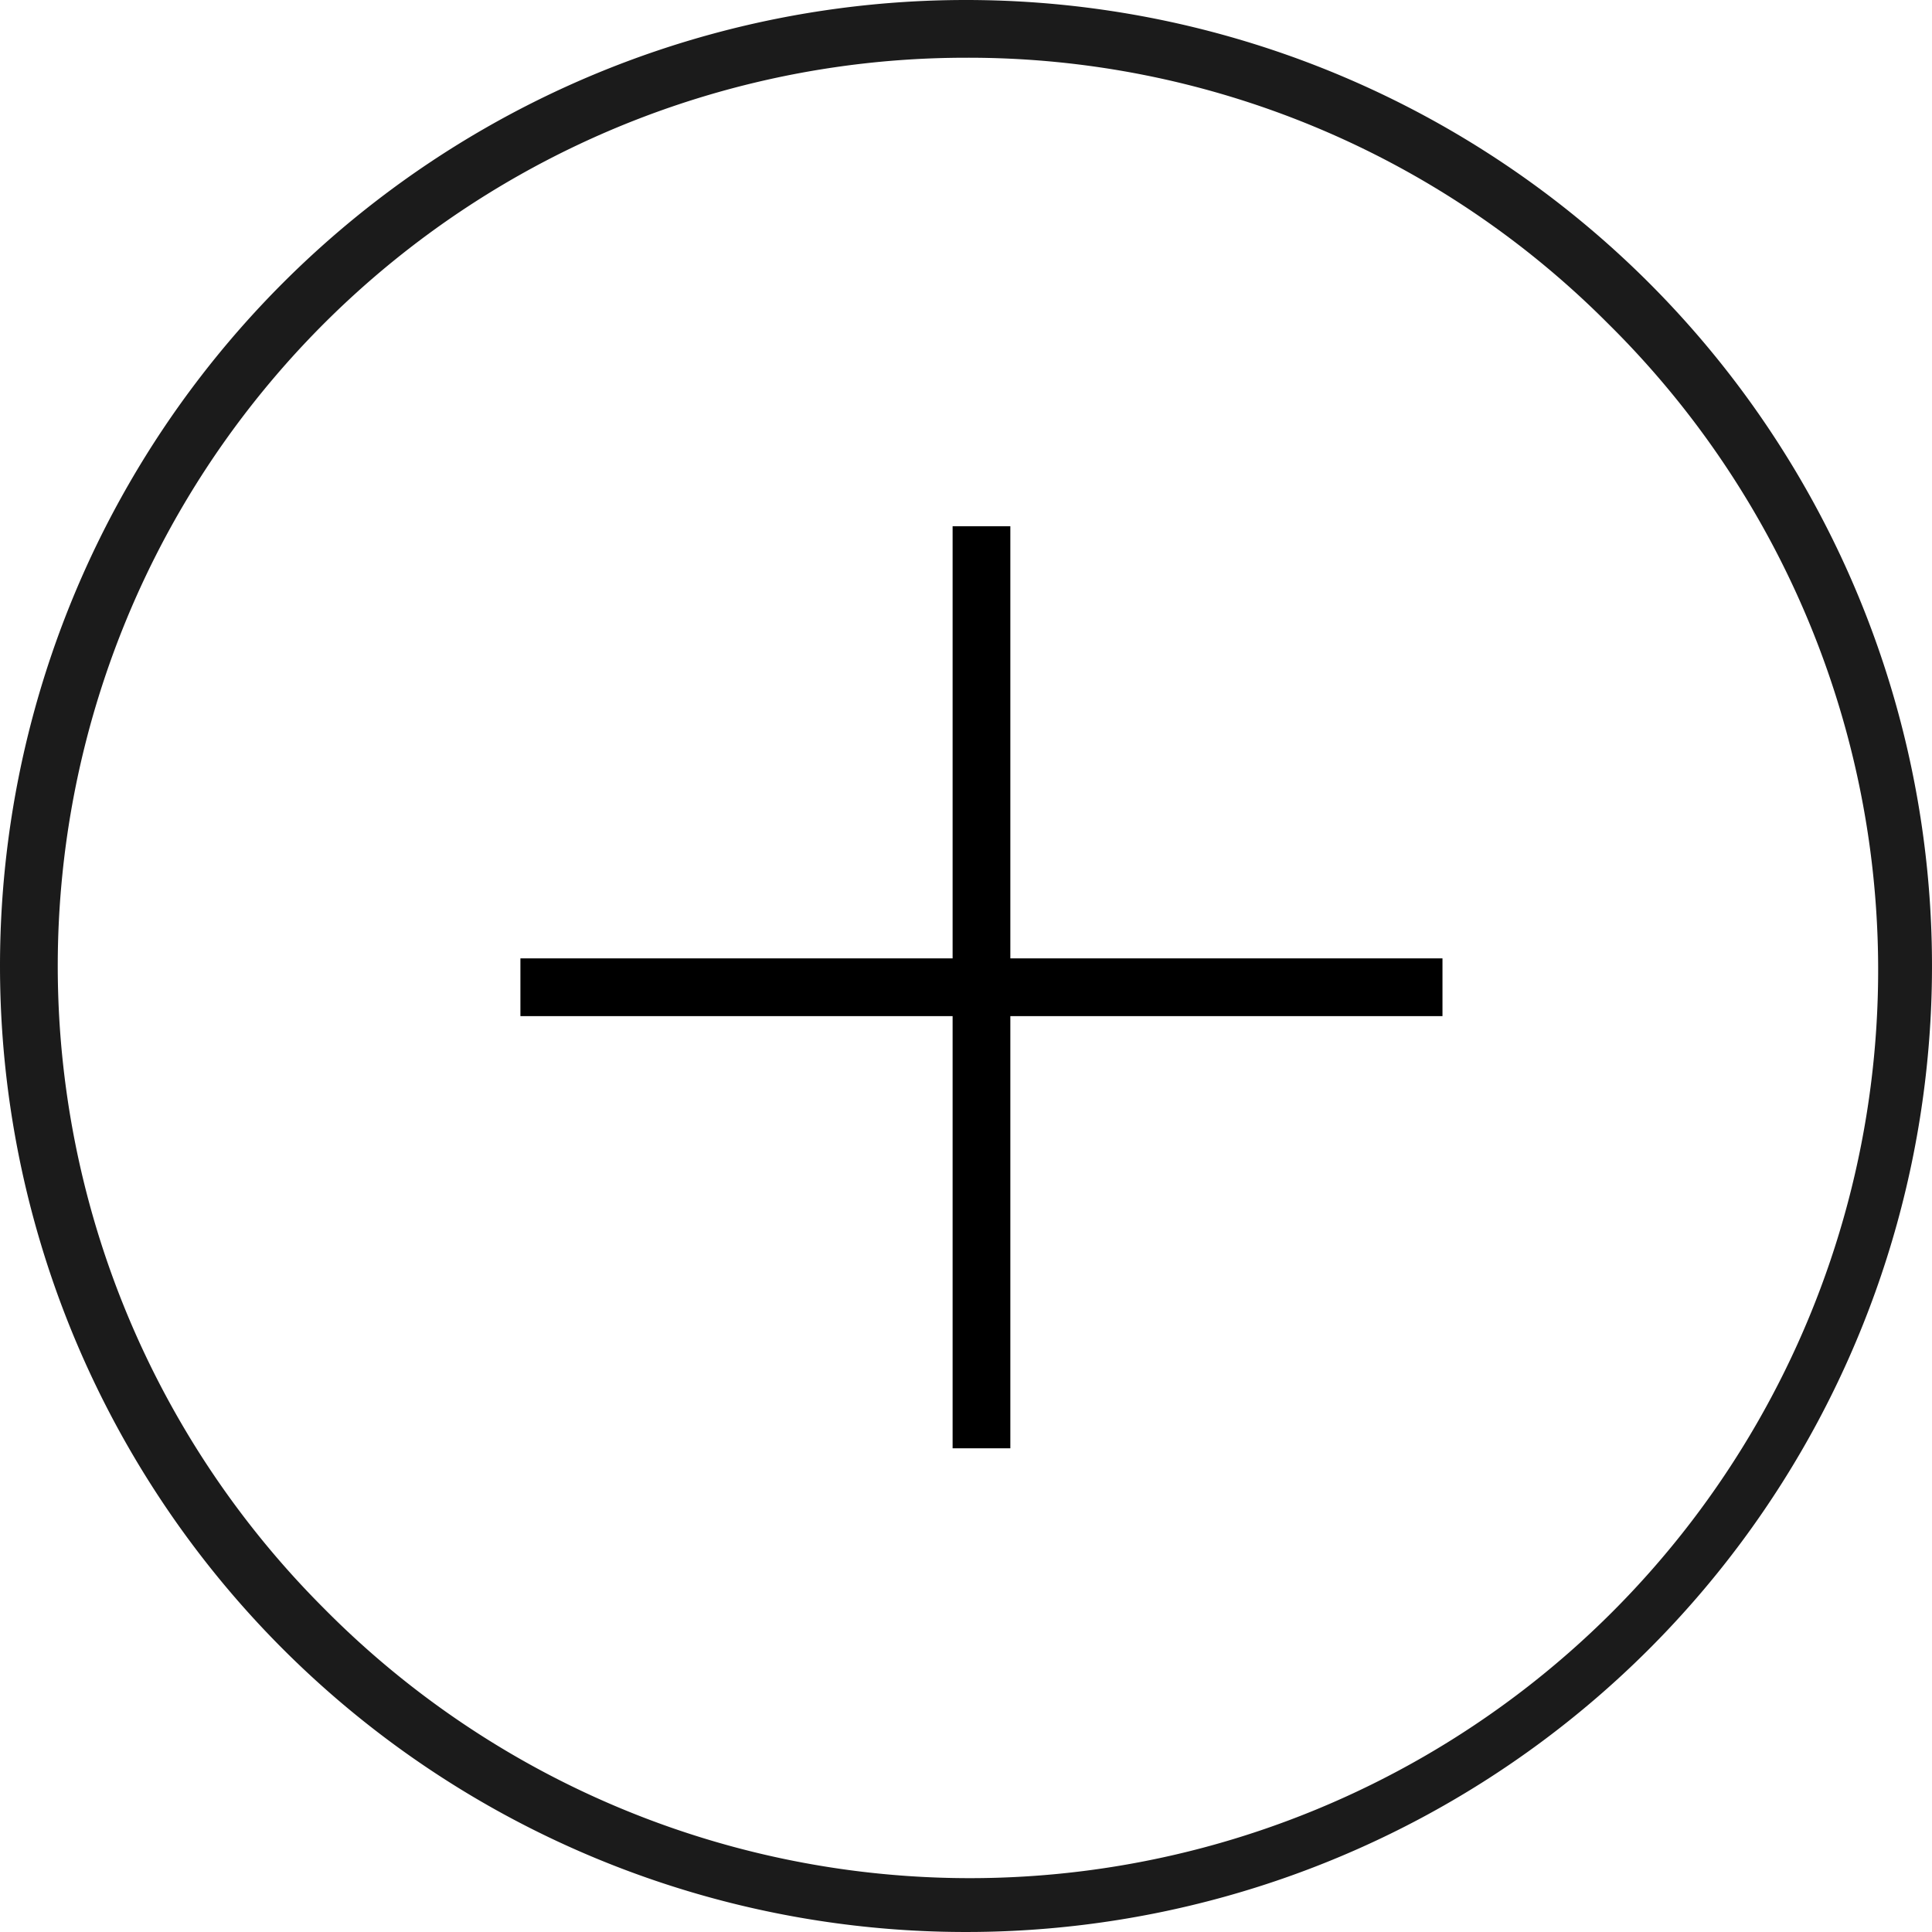 <svg xmlns="http://www.w3.org/2000/svg" width="33.464" height="33.464" viewBox="0 0 33.464 33.464"><defs><style>.a{fill:#1b1b1b;}</style></defs><g transform="translate(-1756.865 -11117.533)"><path class="a" d="M16.732,1A15.732,15.732,0,0,0,5.608,27.856,15.732,15.732,0,1,0,27.856,5.608,15.629,15.629,0,0,0,16.732,1m0-1A16.732,16.732,0,1,1,0,16.732,16.732,16.732,0,0,1,16.732,0Z" transform="translate(1756.865 11117.533)"/><path d="M15.971.5H0v-1H15.971Z" transform="translate(1765.879 11134.633)"/><path d="M15.971.5H0v-1H15.971Z" transform="translate(1773.865 11126.648) rotate(90)"/></g></svg>